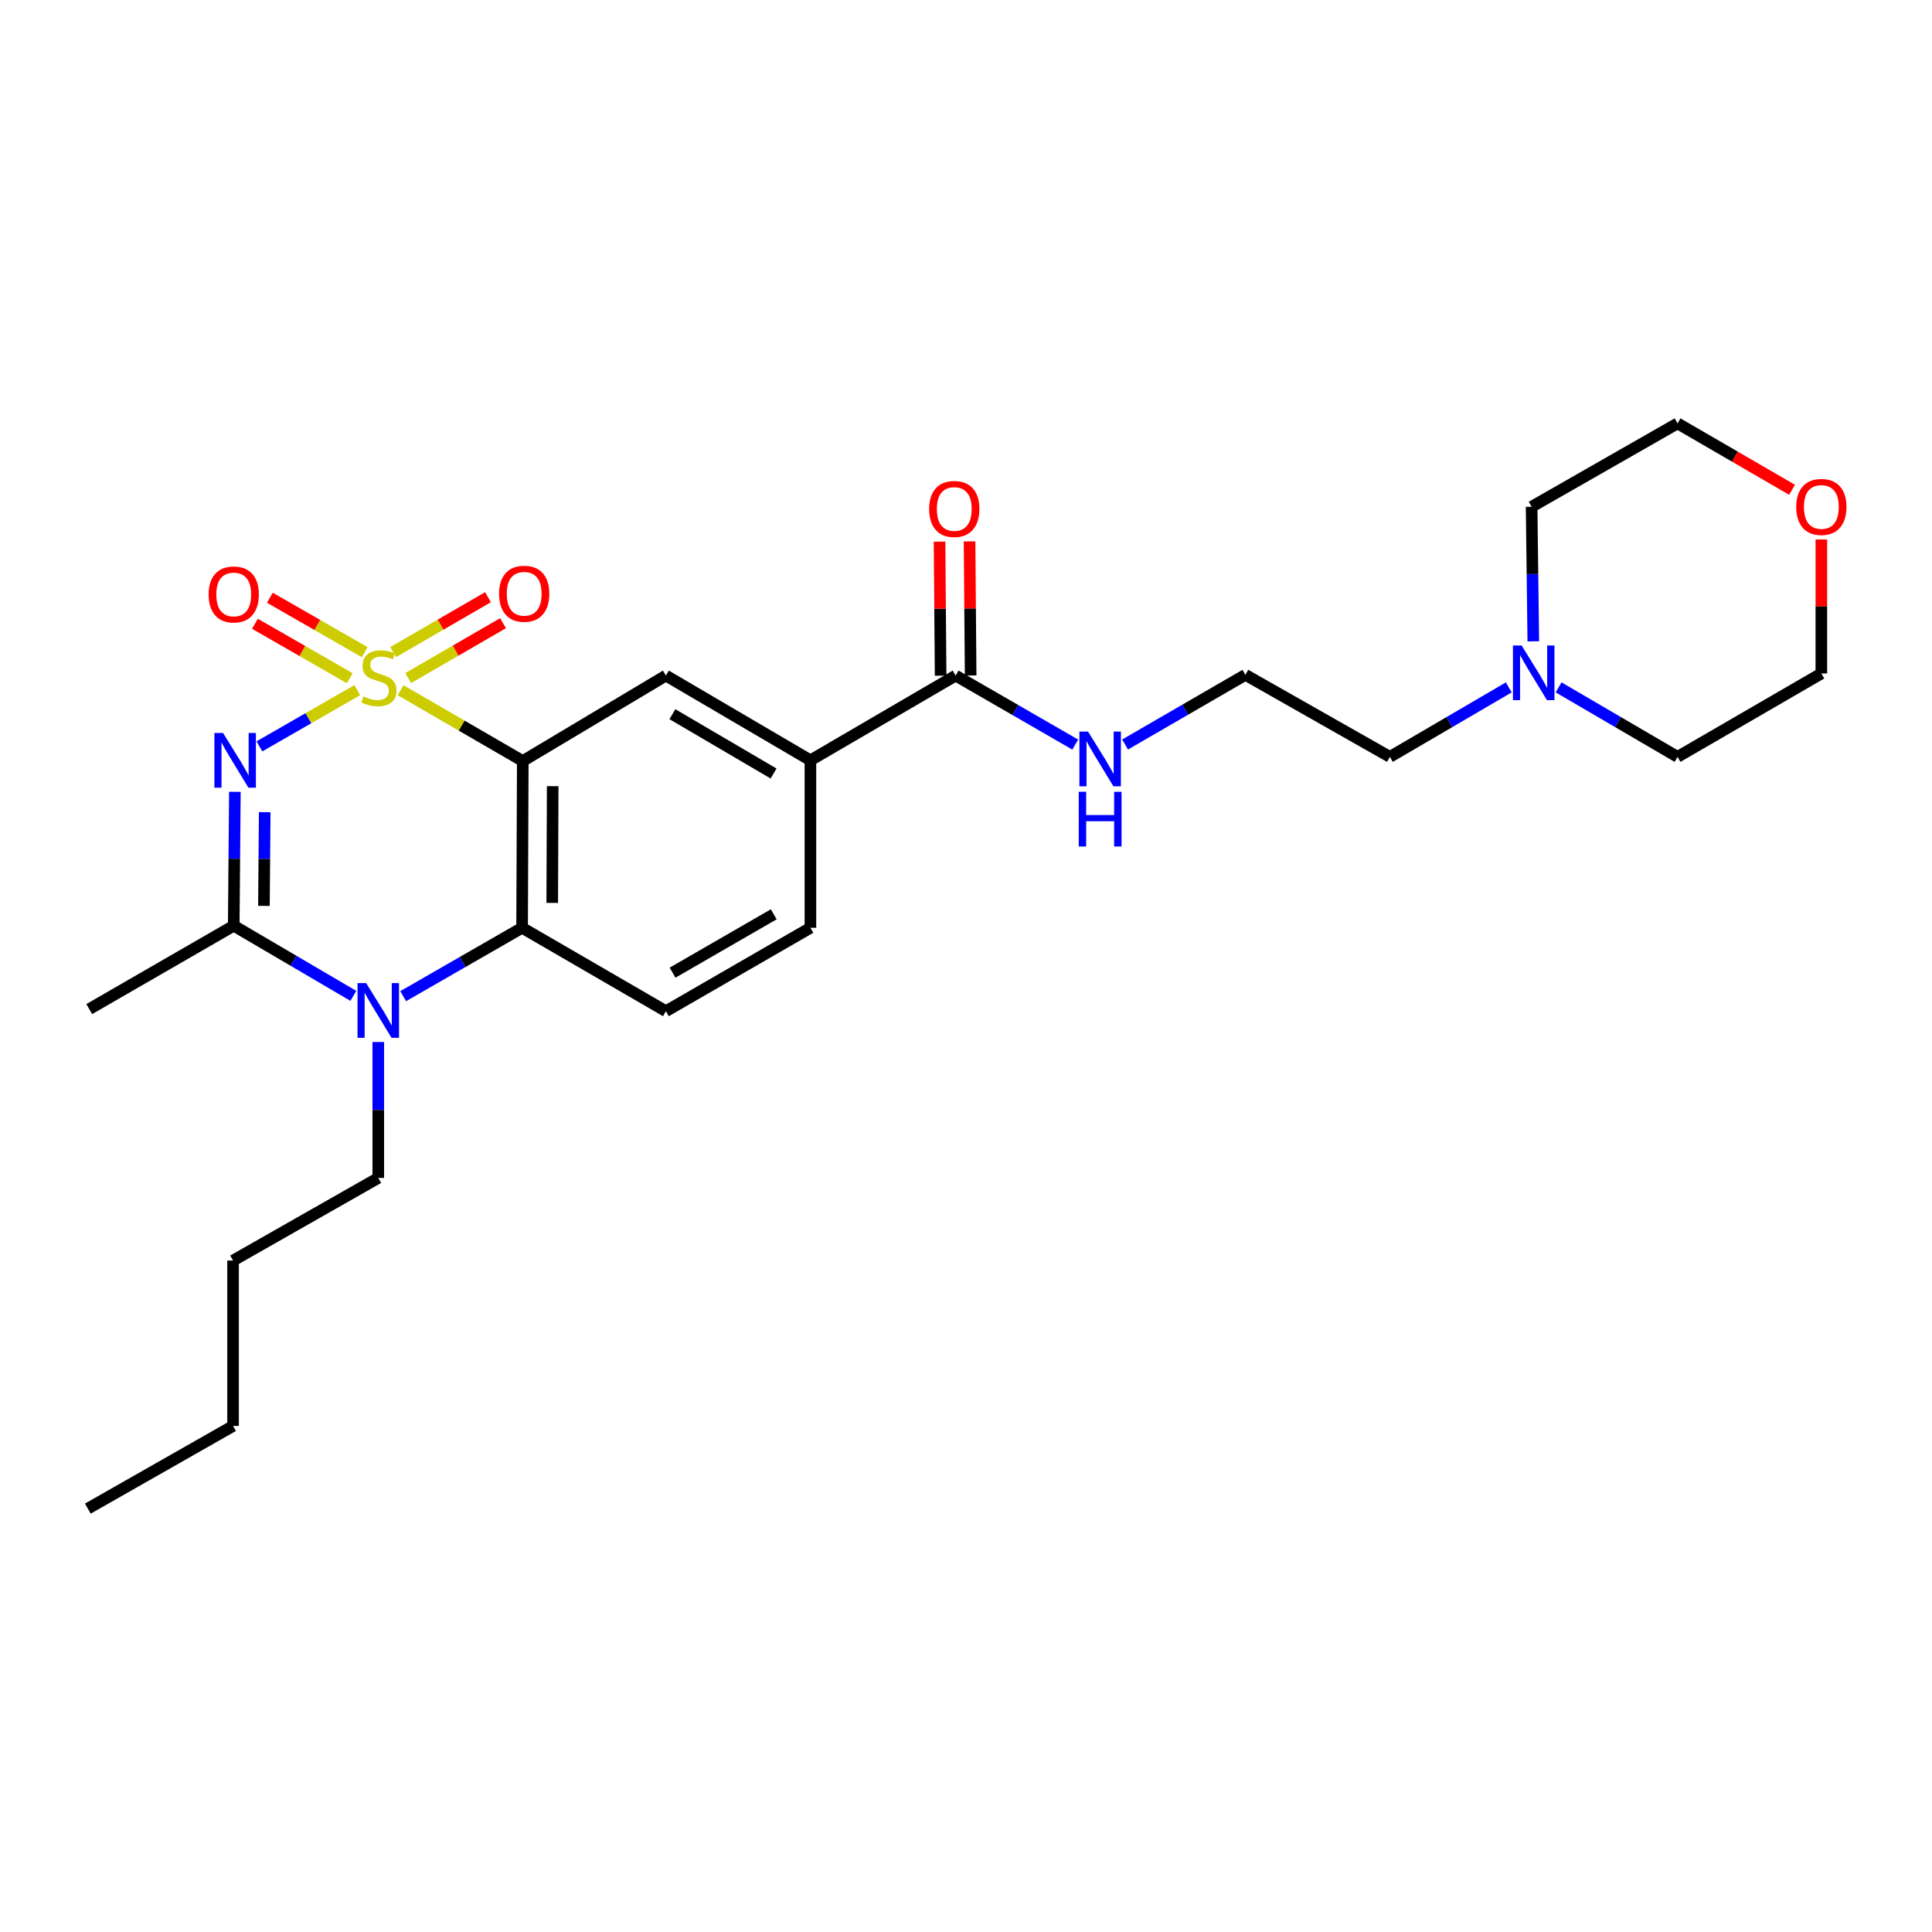 <?xml version='1.0' encoding='iso-8859-1'?>
<svg version='1.1' baseProfile='full'
              xmlns='http://www.w3.org/2000/svg'
                      xmlns:rdkit='http://www.rdkit.org/xml'
                      xmlns:xlink='http://www.w3.org/1999/xlink'
                  xml:space='preserve'
width='1000px' height='1000px' viewBox='0 0 1000 1000'>
<!-- END OF HEADER -->
<rect style='opacity:1.0;fill:#FFFFFF;stroke:none' width='1000' height='1000' x='0' y='0'> </rect>
<path class='bond-0' d='M 184.914,357.21 L 159.594,371.766' style='fill:none;fill-rule:evenodd;stroke:#CCCC00;stroke-width:6px;stroke-linecap:butt;stroke-linejoin:miter;stroke-opacity:1' />
<path class='bond-0' d='M 159.594,371.766 L 134.275,386.321' style='fill:none;fill-rule:evenodd;stroke:#0000FF;stroke-width:6px;stroke-linecap:butt;stroke-linejoin:miter;stroke-opacity:1' />
<path class='bond-1' d='M 207.371,357.267 L 238.978,375.591' style='fill:none;fill-rule:evenodd;stroke:#CCCC00;stroke-width:6px;stroke-linecap:butt;stroke-linejoin:miter;stroke-opacity:1' />
<path class='bond-1' d='M 238.978,375.591 L 270.585,393.914' style='fill:none;fill-rule:evenodd;stroke:#000000;stroke-width:6px;stroke-linecap:butt;stroke-linejoin:miter;stroke-opacity:1' />
<path class='bond-6' d='M 188.762,337.561 L 164.226,323.475' style='fill:none;fill-rule:evenodd;stroke:#CCCC00;stroke-width:6px;stroke-linecap:butt;stroke-linejoin:miter;stroke-opacity:1' />
<path class='bond-6' d='M 164.226,323.475 L 139.689,309.39' style='fill:none;fill-rule:evenodd;stroke:#FF0000;stroke-width:6px;stroke-linecap:butt;stroke-linejoin:miter;stroke-opacity:1' />
<path class='bond-6' d='M 181.025,351.038 L 156.489,336.952' style='fill:none;fill-rule:evenodd;stroke:#CCCC00;stroke-width:6px;stroke-linecap:butt;stroke-linejoin:miter;stroke-opacity:1' />
<path class='bond-6' d='M 156.489,336.952 L 131.953,322.867' style='fill:none;fill-rule:evenodd;stroke:#FF0000;stroke-width:6px;stroke-linecap:butt;stroke-linejoin:miter;stroke-opacity:1' />
<path class='bond-7' d='M 211.284,350.969 L 235.824,336.766' style='fill:none;fill-rule:evenodd;stroke:#CCCC00;stroke-width:6px;stroke-linecap:butt;stroke-linejoin:miter;stroke-opacity:1' />
<path class='bond-7' d='M 235.824,336.766 L 260.364,322.562' style='fill:none;fill-rule:evenodd;stroke:#FF0000;stroke-width:6px;stroke-linecap:butt;stroke-linejoin:miter;stroke-opacity:1' />
<path class='bond-7' d='M 203.499,337.519 L 228.04,323.316' style='fill:none;fill-rule:evenodd;stroke:#CCCC00;stroke-width:6px;stroke-linecap:butt;stroke-linejoin:miter;stroke-opacity:1' />
<path class='bond-7' d='M 228.04,323.316 L 252.58,309.113' style='fill:none;fill-rule:evenodd;stroke:#FF0000;stroke-width:6px;stroke-linecap:butt;stroke-linejoin:miter;stroke-opacity:1' />
<path class='bond-2' d='M 121.573,409.843 L 121.276,444.497' style='fill:none;fill-rule:evenodd;stroke:#0000FF;stroke-width:6px;stroke-linecap:butt;stroke-linejoin:miter;stroke-opacity:1' />
<path class='bond-2' d='M 121.276,444.497 L 120.979,479.151' style='fill:none;fill-rule:evenodd;stroke:#000000;stroke-width:6px;stroke-linecap:butt;stroke-linejoin:miter;stroke-opacity:1' />
<path class='bond-2' d='M 137.023,420.373 L 136.815,444.63' style='fill:none;fill-rule:evenodd;stroke:#0000FF;stroke-width:6px;stroke-linecap:butt;stroke-linejoin:miter;stroke-opacity:1' />
<path class='bond-2' d='M 136.815,444.63 L 136.607,468.888' style='fill:none;fill-rule:evenodd;stroke:#000000;stroke-width:6px;stroke-linecap:butt;stroke-linejoin:miter;stroke-opacity:1' />
<path class='bond-4' d='M 270.585,393.914 L 270.239,480.221' style='fill:none;fill-rule:evenodd;stroke:#000000;stroke-width:6px;stroke-linecap:butt;stroke-linejoin:miter;stroke-opacity:1' />
<path class='bond-4' d='M 286.073,406.922 L 285.831,467.337' style='fill:none;fill-rule:evenodd;stroke:#000000;stroke-width:6px;stroke-linecap:butt;stroke-linejoin:miter;stroke-opacity:1' />
<path class='bond-5' d='M 270.585,393.914 L 344.667,349.677' style='fill:none;fill-rule:evenodd;stroke:#000000;stroke-width:6px;stroke-linecap:butt;stroke-linejoin:miter;stroke-opacity:1' />
<path class='bond-17' d='M 120.979,479.151 L 46.188,522.308' style='fill:none;fill-rule:evenodd;stroke:#000000;stroke-width:6px;stroke-linecap:butt;stroke-linejoin:miter;stroke-opacity:1' />
<path class='bond-27' d='M 120.979,479.151 L 151.932,497.303' style='fill:none;fill-rule:evenodd;stroke:#000000;stroke-width:6px;stroke-linecap:butt;stroke-linejoin:miter;stroke-opacity:1' />
<path class='bond-27' d='M 151.932,497.303 L 182.886,515.455' style='fill:none;fill-rule:evenodd;stroke:#0000FF;stroke-width:6px;stroke-linecap:butt;stroke-linejoin:miter;stroke-opacity:1' />
<path class='bond-3' d='M 208.681,515.615 L 239.46,497.918' style='fill:none;fill-rule:evenodd;stroke:#0000FF;stroke-width:6px;stroke-linecap:butt;stroke-linejoin:miter;stroke-opacity:1' />
<path class='bond-3' d='M 239.46,497.918 L 270.239,480.221' style='fill:none;fill-rule:evenodd;stroke:#000000;stroke-width:6px;stroke-linecap:butt;stroke-linejoin:miter;stroke-opacity:1' />
<path class='bond-16' d='M 195.795,539.352 L 195.795,574.523' style='fill:none;fill-rule:evenodd;stroke:#0000FF;stroke-width:6px;stroke-linecap:butt;stroke-linejoin:miter;stroke-opacity:1' />
<path class='bond-16' d='M 195.795,574.523 L 195.795,609.695' style='fill:none;fill-rule:evenodd;stroke:#000000;stroke-width:6px;stroke-linecap:butt;stroke-linejoin:miter;stroke-opacity:1' />
<path class='bond-10' d='M 270.239,480.221 L 344.667,523.388' style='fill:none;fill-rule:evenodd;stroke:#000000;stroke-width:6px;stroke-linecap:butt;stroke-linejoin:miter;stroke-opacity:1' />
<path class='bond-8' d='M 344.667,349.677 L 419.474,393.543' style='fill:none;fill-rule:evenodd;stroke:#000000;stroke-width:6px;stroke-linecap:butt;stroke-linejoin:miter;stroke-opacity:1' />
<path class='bond-8' d='M 348.028,369.662 L 400.393,400.368' style='fill:none;fill-rule:evenodd;stroke:#000000;stroke-width:6px;stroke-linecap:butt;stroke-linejoin:miter;stroke-opacity:1' />
<path class='bond-9' d='M 419.474,393.543 L 494.636,349.677' style='fill:none;fill-rule:evenodd;stroke:#000000;stroke-width:6px;stroke-linecap:butt;stroke-linejoin:miter;stroke-opacity:1' />
<path class='bond-12' d='M 419.474,393.543 L 419.474,480.221' style='fill:none;fill-rule:evenodd;stroke:#000000;stroke-width:6px;stroke-linecap:butt;stroke-linejoin:miter;stroke-opacity:1' />
<path class='bond-13' d='M 502.405,349.613 L 502.121,314.915' style='fill:none;fill-rule:evenodd;stroke:#000000;stroke-width:6px;stroke-linecap:butt;stroke-linejoin:miter;stroke-opacity:1' />
<path class='bond-13' d='M 502.121,314.915 L 501.836,280.216' style='fill:none;fill-rule:evenodd;stroke:#FF0000;stroke-width:6px;stroke-linecap:butt;stroke-linejoin:miter;stroke-opacity:1' />
<path class='bond-13' d='M 486.866,349.741 L 486.582,315.042' style='fill:none;fill-rule:evenodd;stroke:#000000;stroke-width:6px;stroke-linecap:butt;stroke-linejoin:miter;stroke-opacity:1' />
<path class='bond-13' d='M 486.582,315.042 L 486.297,280.343' style='fill:none;fill-rule:evenodd;stroke:#FF0000;stroke-width:6px;stroke-linecap:butt;stroke-linejoin:miter;stroke-opacity:1' />
<path class='bond-14' d='M 494.636,349.677 L 525.586,367.535' style='fill:none;fill-rule:evenodd;stroke:#000000;stroke-width:6px;stroke-linecap:butt;stroke-linejoin:miter;stroke-opacity:1' />
<path class='bond-14' d='M 525.586,367.535 L 556.536,385.393' style='fill:none;fill-rule:evenodd;stroke:#0000FF;stroke-width:6px;stroke-linecap:butt;stroke-linejoin:miter;stroke-opacity:1' />
<path class='bond-28' d='M 344.667,523.388 L 419.474,480.221' style='fill:none;fill-rule:evenodd;stroke:#000000;stroke-width:6px;stroke-linecap:butt;stroke-linejoin:miter;stroke-opacity:1' />
<path class='bond-28' d='M 348.121,503.453 L 400.487,473.236' style='fill:none;fill-rule:evenodd;stroke:#000000;stroke-width:6px;stroke-linecap:butt;stroke-linejoin:miter;stroke-opacity:1' />
<path class='bond-11' d='M 780.944,355.789 L 750.174,373.773' style='fill:none;fill-rule:evenodd;stroke:#0000FF;stroke-width:6px;stroke-linecap:butt;stroke-linejoin:miter;stroke-opacity:1' />
<path class='bond-11' d='M 750.174,373.773 L 719.403,391.756' style='fill:none;fill-rule:evenodd;stroke:#000000;stroke-width:6px;stroke-linecap:butt;stroke-linejoin:miter;stroke-opacity:1' />
<path class='bond-20' d='M 806.735,355.788 L 837.514,373.772' style='fill:none;fill-rule:evenodd;stroke:#0000FF;stroke-width:6px;stroke-linecap:butt;stroke-linejoin:miter;stroke-opacity:1' />
<path class='bond-20' d='M 837.514,373.772 L 868.293,391.756' style='fill:none;fill-rule:evenodd;stroke:#000000;stroke-width:6px;stroke-linecap:butt;stroke-linejoin:miter;stroke-opacity:1' />
<path class='bond-21' d='M 793.635,331.944 L 793.198,297.126' style='fill:none;fill-rule:evenodd;stroke:#0000FF;stroke-width:6px;stroke-linecap:butt;stroke-linejoin:miter;stroke-opacity:1' />
<path class='bond-21' d='M 793.198,297.126 L 792.76,262.308' style='fill:none;fill-rule:evenodd;stroke:#000000;stroke-width:6px;stroke-linecap:butt;stroke-linejoin:miter;stroke-opacity:1' />
<path class='bond-18' d='M 582.346,385.357 L 613.48,367.327' style='fill:none;fill-rule:evenodd;stroke:#0000FF;stroke-width:6px;stroke-linecap:butt;stroke-linejoin:miter;stroke-opacity:1' />
<path class='bond-18' d='M 613.48,367.327 L 644.613,349.297' style='fill:none;fill-rule:evenodd;stroke:#000000;stroke-width:6px;stroke-linecap:butt;stroke-linejoin:miter;stroke-opacity:1' />
<path class='bond-15' d='M 927.578,253.522 L 897.936,236.332' style='fill:none;fill-rule:evenodd;stroke:#FF0000;stroke-width:6px;stroke-linecap:butt;stroke-linejoin:miter;stroke-opacity:1' />
<path class='bond-15' d='M 897.936,236.332 L 868.293,219.142' style='fill:none;fill-rule:evenodd;stroke:#000000;stroke-width:6px;stroke-linecap:butt;stroke-linejoin:miter;stroke-opacity:1' />
<path class='bond-29' d='M 942.729,279.225 L 942.729,313.907' style='fill:none;fill-rule:evenodd;stroke:#FF0000;stroke-width:6px;stroke-linecap:butt;stroke-linejoin:miter;stroke-opacity:1' />
<path class='bond-29' d='M 942.729,313.907 L 942.729,348.589' style='fill:none;fill-rule:evenodd;stroke:#000000;stroke-width:6px;stroke-linecap:butt;stroke-linejoin:miter;stroke-opacity:1' />
<path class='bond-24' d='M 195.795,609.695 L 120.633,652.464' style='fill:none;fill-rule:evenodd;stroke:#000000;stroke-width:6px;stroke-linecap:butt;stroke-linejoin:miter;stroke-opacity:1' />
<path class='bond-19' d='M 644.613,349.297 L 719.403,391.756' style='fill:none;fill-rule:evenodd;stroke:#000000;stroke-width:6px;stroke-linecap:butt;stroke-linejoin:miter;stroke-opacity:1' />
<path class='bond-23' d='M 868.293,391.756 L 942.729,348.589' style='fill:none;fill-rule:evenodd;stroke:#000000;stroke-width:6px;stroke-linecap:butt;stroke-linejoin:miter;stroke-opacity:1' />
<path class='bond-22' d='M 792.76,262.308 L 868.293,219.142' style='fill:none;fill-rule:evenodd;stroke:#000000;stroke-width:6px;stroke-linecap:butt;stroke-linejoin:miter;stroke-opacity:1' />
<path class='bond-25' d='M 120.633,652.464 L 120.633,738.071' style='fill:none;fill-rule:evenodd;stroke:#000000;stroke-width:6px;stroke-linecap:butt;stroke-linejoin:miter;stroke-opacity:1' />
<path class='bond-26' d='M 120.633,738.071 L 45.455,780.858' style='fill:none;fill-rule:evenodd;stroke:#000000;stroke-width:6px;stroke-linecap:butt;stroke-linejoin:miter;stroke-opacity:1' />
<path  class='atom-0' d='M 188.14 360.476
Q 188.46 360.596, 189.78 361.156
Q 191.1 361.716, 192.54 362.076
Q 194.02 362.396, 195.46 362.396
Q 198.14 362.396, 199.7 361.116
Q 201.26 359.796, 201.26 357.516
Q 201.26 355.956, 200.46 354.996
Q 199.7 354.036, 198.5 353.516
Q 197.3 352.996, 195.3 352.396
Q 192.78 351.636, 191.26 350.916
Q 189.78 350.196, 188.7 348.676
Q 187.66 347.156, 187.66 344.596
Q 187.66 341.036, 190.06 338.836
Q 192.5 336.636, 197.3 336.636
Q 200.58 336.636, 204.3 338.196
L 203.38 341.276
Q 199.98 339.876, 197.42 339.876
Q 194.66 339.876, 193.14 341.036
Q 191.62 342.156, 191.66 344.116
Q 191.66 345.636, 192.42 346.556
Q 193.22 347.476, 194.34 347.996
Q 195.5 348.516, 197.42 349.116
Q 199.98 349.916, 201.5 350.716
Q 203.02 351.516, 204.1 353.156
Q 205.22 354.756, 205.22 357.516
Q 205.22 361.436, 202.58 363.556
Q 199.98 365.636, 195.62 365.636
Q 193.1 365.636, 191.18 365.076
Q 189.3 364.556, 187.06 363.636
L 188.14 360.476
' fill='#CCCC00'/>
<path  class='atom-1' d='M 115.452 379.383
L 124.732 394.383
Q 125.652 395.863, 127.132 398.543
Q 128.612 401.223, 128.692 401.383
L 128.692 379.383
L 132.452 379.383
L 132.452 407.703
L 128.572 407.703
L 118.612 391.303
Q 117.452 389.383, 116.212 387.183
Q 115.012 384.983, 114.652 384.303
L 114.652 407.703
L 110.972 407.703
L 110.972 379.383
L 115.452 379.383
' fill='#0000FF'/>
<path  class='atom-4' d='M 189.535 508.865
L 198.815 523.865
Q 199.735 525.345, 201.215 528.025
Q 202.695 530.705, 202.775 530.865
L 202.775 508.865
L 206.535 508.865
L 206.535 537.185
L 202.655 537.185
L 192.695 520.785
Q 191.535 518.865, 190.295 516.665
Q 189.095 514.465, 188.735 513.785
L 188.735 537.185
L 185.055 537.185
L 185.055 508.865
L 189.535 508.865
' fill='#0000FF'/>
<path  class='atom-7' d='M 107.979 307.687
Q 107.979 300.887, 111.339 297.087
Q 114.699 293.287, 120.979 293.287
Q 127.259 293.287, 130.619 297.087
Q 133.979 300.887, 133.979 307.687
Q 133.979 314.567, 130.579 318.487
Q 127.179 322.367, 120.979 322.367
Q 114.739 322.367, 111.339 318.487
Q 107.979 314.607, 107.979 307.687
M 120.979 319.167
Q 125.299 319.167, 127.619 316.287
Q 129.979 313.367, 129.979 307.687
Q 129.979 302.127, 127.619 299.327
Q 125.299 296.487, 120.979 296.487
Q 116.659 296.487, 114.299 299.287
Q 111.979 302.087, 111.979 307.687
Q 111.979 313.407, 114.299 316.287
Q 116.659 319.167, 120.979 319.167
' fill='#FF0000'/>
<path  class='atom-8' d='M 258.319 307.325
Q 258.319 300.525, 261.679 296.725
Q 265.039 292.925, 271.319 292.925
Q 277.599 292.925, 280.959 296.725
Q 284.319 300.525, 284.319 307.325
Q 284.319 314.205, 280.919 318.125
Q 277.519 322.005, 271.319 322.005
Q 265.079 322.005, 261.679 318.125
Q 258.319 314.245, 258.319 307.325
M 271.319 318.805
Q 275.639 318.805, 277.959 315.925
Q 280.319 313.005, 280.319 307.325
Q 280.319 301.765, 277.959 298.965
Q 275.639 296.125, 271.319 296.125
Q 266.999 296.125, 264.639 298.925
Q 262.319 301.725, 262.319 307.325
Q 262.319 313.045, 264.639 315.925
Q 266.999 318.805, 271.319 318.805
' fill='#FF0000'/>
<path  class='atom-12' d='M 787.58 334.093
L 796.86 349.093
Q 797.78 350.573, 799.26 353.253
Q 800.74 355.933, 800.82 356.093
L 800.82 334.093
L 804.58 334.093
L 804.58 362.413
L 800.7 362.413
L 790.74 346.013
Q 789.58 344.093, 788.34 341.893
Q 787.14 339.693, 786.78 339.013
L 786.78 362.413
L 783.1 362.413
L 783.1 334.093
L 787.58 334.093
' fill='#0000FF'/>
<path  class='atom-14' d='M 480.928 263.442
Q 480.928 256.642, 484.288 252.842
Q 487.648 249.042, 493.928 249.042
Q 500.208 249.042, 503.568 252.842
Q 506.928 256.642, 506.928 263.442
Q 506.928 270.322, 503.528 274.242
Q 500.128 278.122, 493.928 278.122
Q 487.688 278.122, 484.288 274.242
Q 480.928 270.362, 480.928 263.442
M 493.928 274.922
Q 498.248 274.922, 500.568 272.042
Q 502.928 269.122, 502.928 263.442
Q 502.928 257.882, 500.568 255.082
Q 498.248 252.242, 493.928 252.242
Q 489.608 252.242, 487.248 255.042
Q 484.928 257.842, 484.928 263.442
Q 484.928 269.162, 487.248 272.042
Q 489.608 274.922, 493.928 274.922
' fill='#FF0000'/>
<path  class='atom-15' d='M 563.175 378.675
L 572.455 393.675
Q 573.375 395.155, 574.855 397.835
Q 576.335 400.515, 576.415 400.675
L 576.415 378.675
L 580.175 378.675
L 580.175 406.995
L 576.295 406.995
L 566.335 390.595
Q 565.175 388.675, 563.935 386.475
Q 562.735 384.275, 562.375 383.595
L 562.375 406.995
L 558.695 406.995
L 558.695 378.675
L 563.175 378.675
' fill='#0000FF'/>
<path  class='atom-15' d='M 558.355 409.827
L 562.195 409.827
L 562.195 421.867
L 576.675 421.867
L 576.675 409.827
L 580.515 409.827
L 580.515 438.147
L 576.675 438.147
L 576.675 425.067
L 562.195 425.067
L 562.195 438.147
L 558.355 438.147
L 558.355 409.827
' fill='#0000FF'/>
<path  class='atom-16' d='M 929.729 262.388
Q 929.729 255.588, 933.089 251.788
Q 936.449 247.988, 942.729 247.988
Q 949.009 247.988, 952.369 251.788
Q 955.729 255.588, 955.729 262.388
Q 955.729 269.268, 952.329 273.188
Q 948.929 277.068, 942.729 277.068
Q 936.489 277.068, 933.089 273.188
Q 929.729 269.308, 929.729 262.388
M 942.729 273.868
Q 947.049 273.868, 949.369 270.988
Q 951.729 268.068, 951.729 262.388
Q 951.729 256.828, 949.369 254.028
Q 947.049 251.188, 942.729 251.188
Q 938.409 251.188, 936.049 253.988
Q 933.729 256.788, 933.729 262.388
Q 933.729 268.108, 936.049 270.988
Q 938.409 273.868, 942.729 273.868
' fill='#FF0000'/>
</svg>

